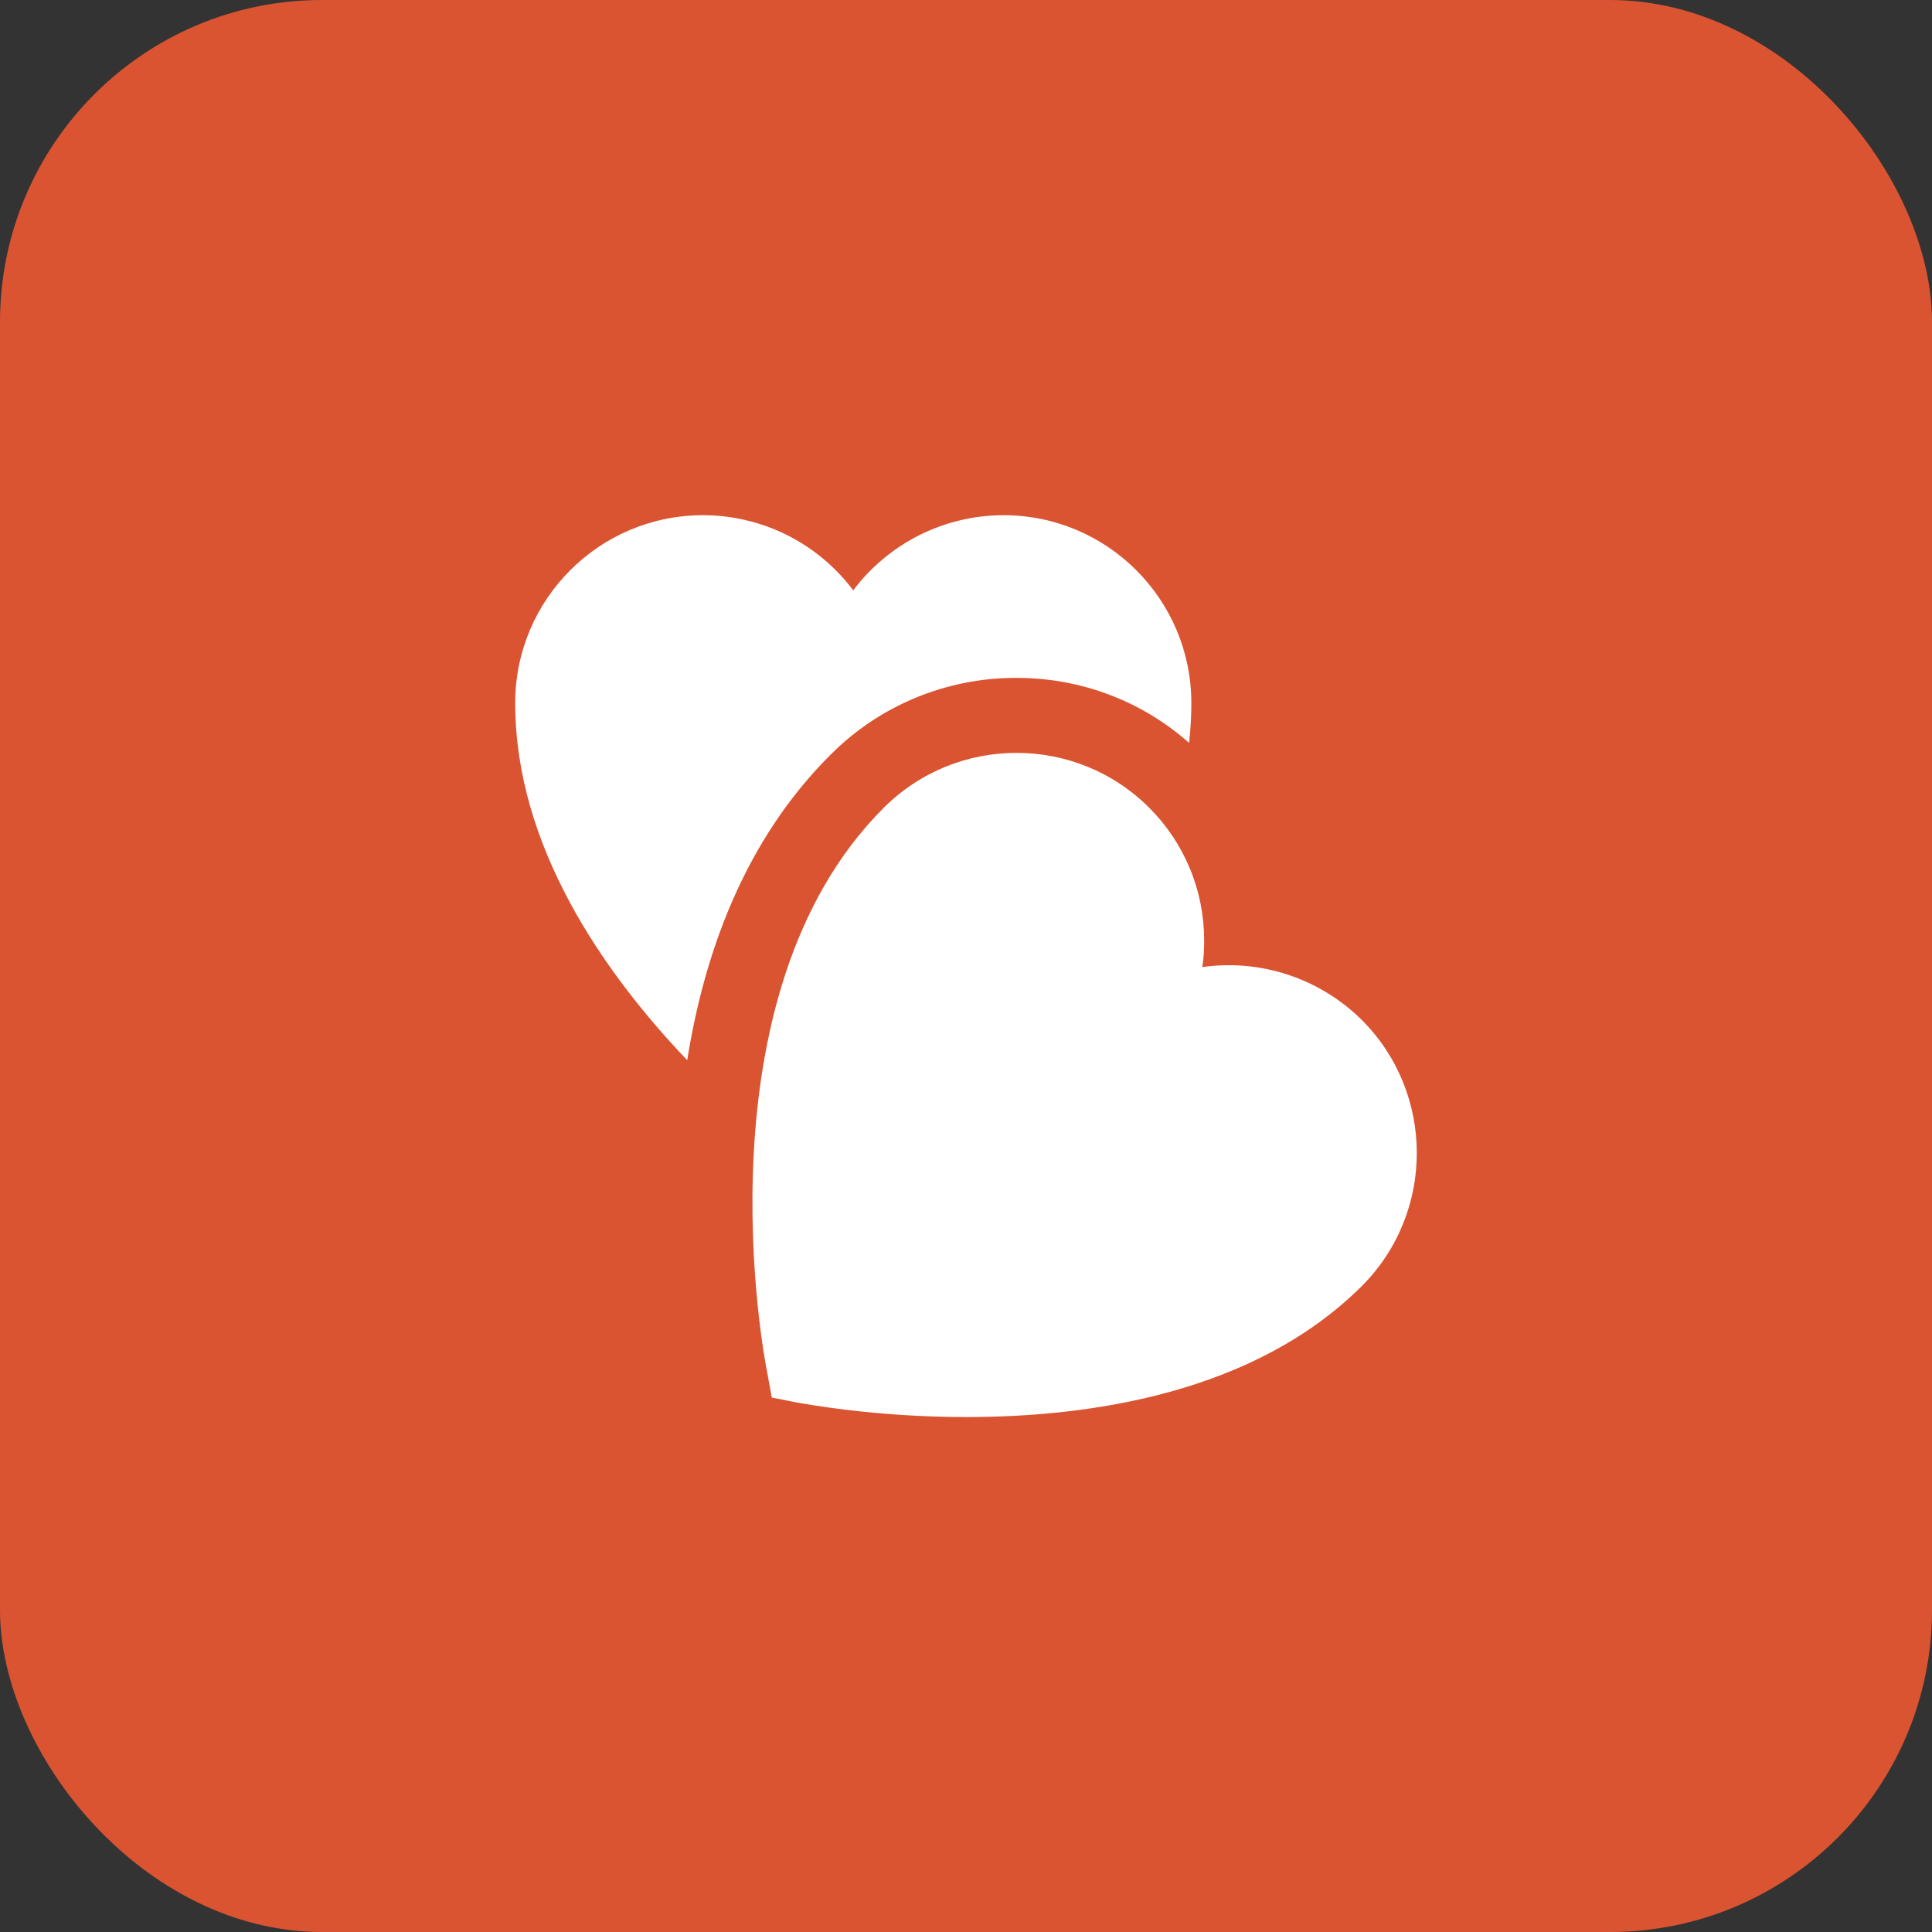 <?xml version="1.0" encoding="UTF-8"?> <svg xmlns="http://www.w3.org/2000/svg" width="30" height="30" viewBox="0 0 30 30" fill="none"><rect x="0" y="0" width="30" height="30" fill="#333333" stroke="none"/><rect width="30" height="30" rx="5" fill="#DA5431"></rect><path d="M10.671 16.463C10.934 14.807 11.558 13.051 12.9 11.716C13.278 11.337 13.727 11.037 14.222 10.833C14.716 10.629 15.246 10.525 15.781 10.526C16.784 10.526 17.723 10.882 18.464 11.535C18.487 11.331 18.499 11.121 18.499 10.917C18.499 9.307 17.193 8 15.583 8C15.13 8 14.684 8.106 14.279 8.308C13.874 8.511 13.521 8.805 13.249 9.167C12.977 8.805 12.625 8.511 12.22 8.308C11.815 8.106 11.369 8 10.916 8C9.307 8 8 9.307 8 10.916C8 13.133 9.365 15.093 10.671 16.463Z" fill="white"></path><path d="M21.147 15.839C20.826 15.52 20.434 15.28 20.004 15.137C19.574 14.994 19.117 14.953 18.668 15.017C18.692 14.883 18.698 14.742 18.698 14.603C18.698 14.22 18.624 13.841 18.477 13.488C18.331 13.135 18.117 12.814 17.846 12.544C16.709 11.406 14.86 11.406 13.722 12.544C10.8 15.46 11.862 21.077 11.914 21.316L11.984 21.701L12.369 21.777C12.474 21.794 13.565 22.004 15.005 22.004C16.924 22.004 19.473 21.637 21.147 19.969C22.284 18.831 22.284 16.977 21.147 15.839Z" fill="white"></path></svg> 
